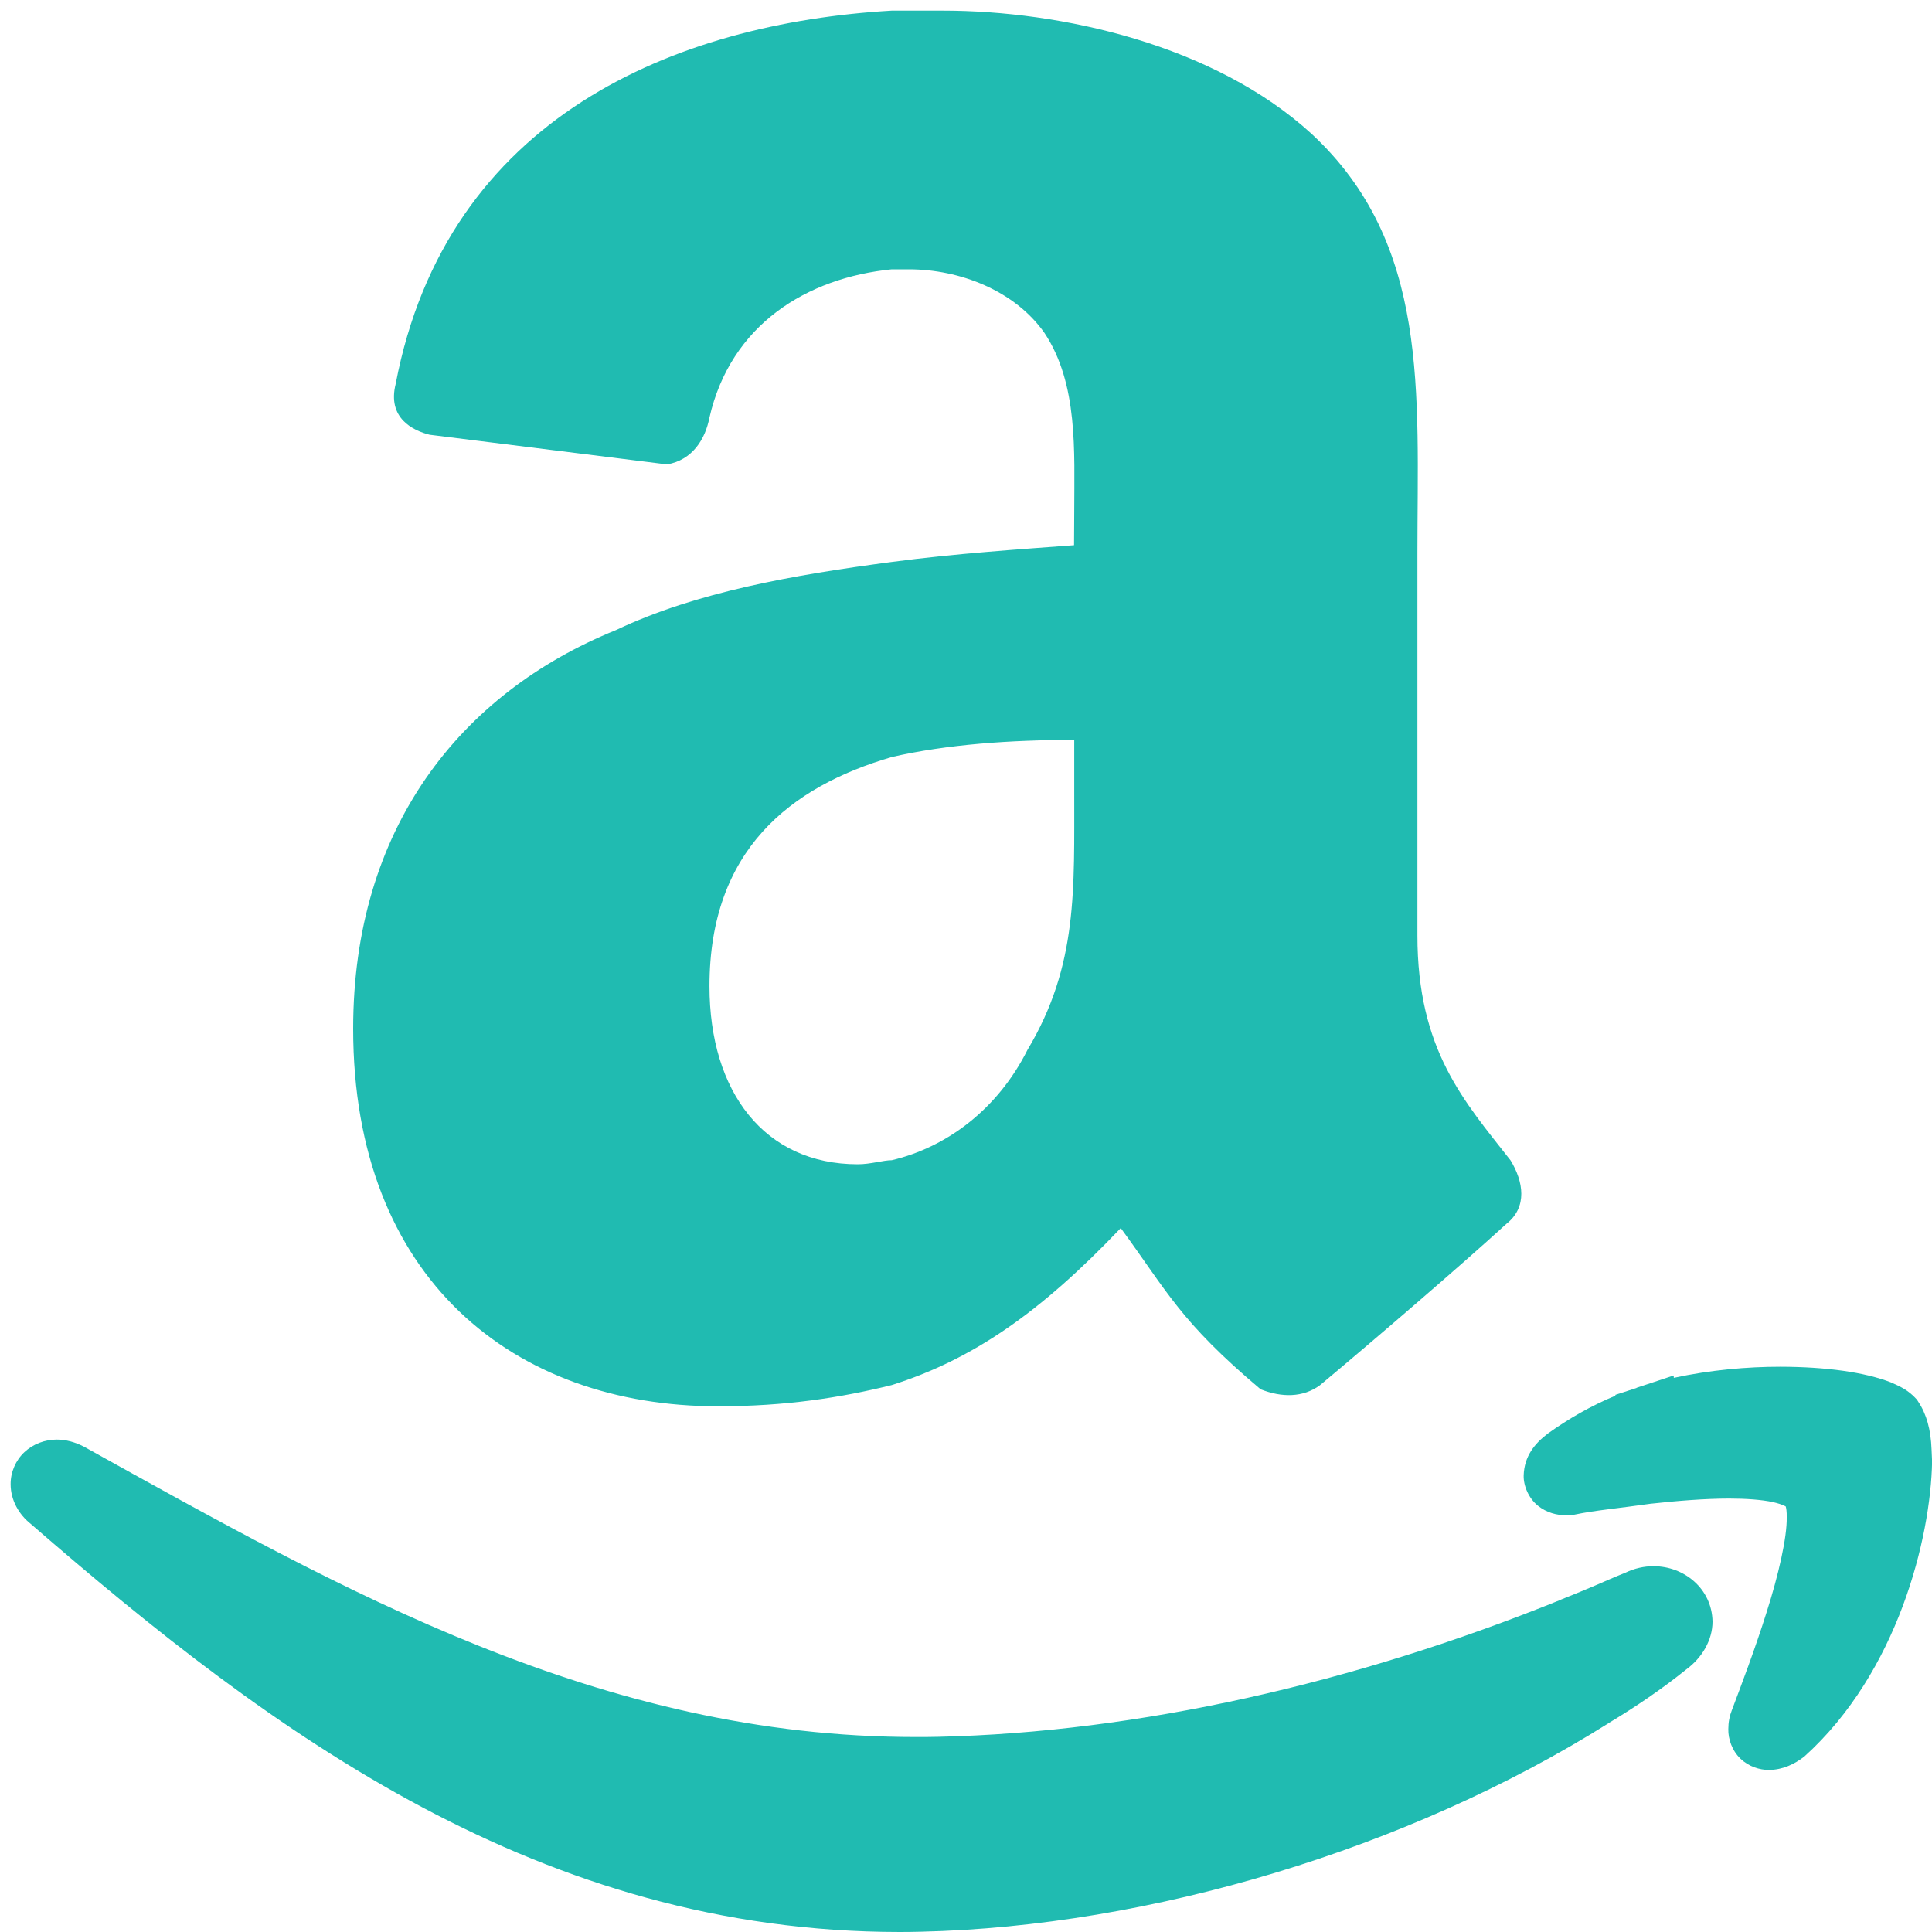 <svg width="40" height="40" viewBox="0 0 40 40" fill="none" xmlns="http://www.w3.org/2000/svg">
<path d="M0.635 31.549C5.678 35.928 11.203 39.998 18.632 40C18.776 40 18.922 39.998 19.072 39.994C23.798 39.885 29.144 38.289 33.294 35.683L33.319 35.666C33.862 35.339 34.407 34.971 34.917 34.56C35.238 34.323 35.456 33.957 35.456 33.573C35.444 32.888 34.864 32.427 34.239 32.427C34.043 32.425 33.84 32.47 33.648 32.563C33.436 32.647 33.216 32.744 33.013 32.832L32.708 32.96L32.318 33.118V33.12C28.05 34.85 23.566 35.866 19.418 35.959C19.265 35.963 19.113 35.963 18.961 35.963C12.437 35.965 7.112 32.937 1.744 29.955C1.555 29.856 1.363 29.805 1.176 29.805C0.931 29.805 0.687 29.895 0.506 30.064C0.325 30.233 0.218 30.479 0.22 30.73C0.22 31.059 0.393 31.358 0.635 31.549Z" fill="#20BBB1"/>
<path d="M39.991 30.01C39.975 29.595 39.888 29.28 39.714 29.019L39.697 28.992L39.676 28.965C39.5 28.772 39.331 28.702 39.148 28.62C38.605 28.41 37.811 28.299 36.859 28.297C36.172 28.297 35.413 28.363 34.654 28.527L34.652 28.478L33.889 28.731L33.876 28.739L33.444 28.879V28.897C32.937 29.107 32.476 29.373 32.048 29.679C31.781 29.881 31.558 30.144 31.546 30.547C31.54 30.767 31.653 31.022 31.838 31.172C32.023 31.322 32.237 31.372 32.426 31.372C32.474 31.372 32.515 31.37 32.554 31.363L32.587 31.361L32.618 31.355C32.99 31.275 33.537 31.224 34.175 31.133C34.722 31.073 35.302 31.026 35.804 31.026C36.159 31.026 36.48 31.051 36.7 31.098C36.811 31.123 36.892 31.15 36.939 31.174C36.955 31.18 36.968 31.185 36.972 31.191C36.982 31.222 36.995 31.3 36.992 31.411C37.001 31.83 36.82 32.614 36.577 33.375C36.338 34.138 36.046 34.903 35.855 35.411C35.808 35.528 35.783 35.658 35.783 35.798C35.777 36.002 35.861 36.248 36.038 36.415C36.209 36.577 36.433 36.645 36.62 36.645H36.628C36.91 36.641 37.149 36.528 37.356 36.368C39.298 34.619 39.973 31.83 40.002 30.263L39.991 30.01Z" fill="#20BBB1"/>
<path d="M22.237 11.288C21.096 11.374 19.777 11.46 18.461 11.635C16.442 11.903 14.424 12.252 12.756 13.044C9.508 14.36 7.312 17.17 7.312 21.298C7.312 26.481 10.648 29.116 14.864 29.116C16.269 29.116 17.41 28.937 18.461 28.677C20.131 28.149 21.532 27.184 23.204 25.426C24.169 26.742 24.432 27.359 26.1 28.764C26.538 28.937 26.978 28.937 27.328 28.68C28.385 27.799 30.226 26.218 31.188 25.339C31.631 24.99 31.54 24.461 31.275 24.025C30.312 22.795 29.346 21.74 29.346 19.366V11.462C29.346 8.124 29.609 5.049 27.153 2.769C25.135 0.926 21.974 0.22 19.516 0.22H18.463C13.988 0.481 9.247 2.415 8.192 7.949C8.015 8.653 8.546 8.914 8.895 9.001L13.809 9.615C14.337 9.527 14.603 9.087 14.687 8.651C15.127 6.718 16.707 5.751 18.463 5.576H18.817C19.87 5.576 21.009 6.016 21.625 6.894C22.326 7.949 22.241 9.352 22.241 10.584L22.237 11.288ZM21.273 21.736C20.658 22.962 19.605 23.752 18.463 24.021C18.286 24.021 18.025 24.105 17.76 24.105C15.831 24.105 14.689 22.61 14.689 20.418C14.689 17.604 16.359 16.288 18.465 15.673C19.607 15.411 20.923 15.319 22.241 15.319V16.374C22.237 18.4 22.324 19.98 21.273 21.736Z" fill="#20BBB1"/>
</svg>
